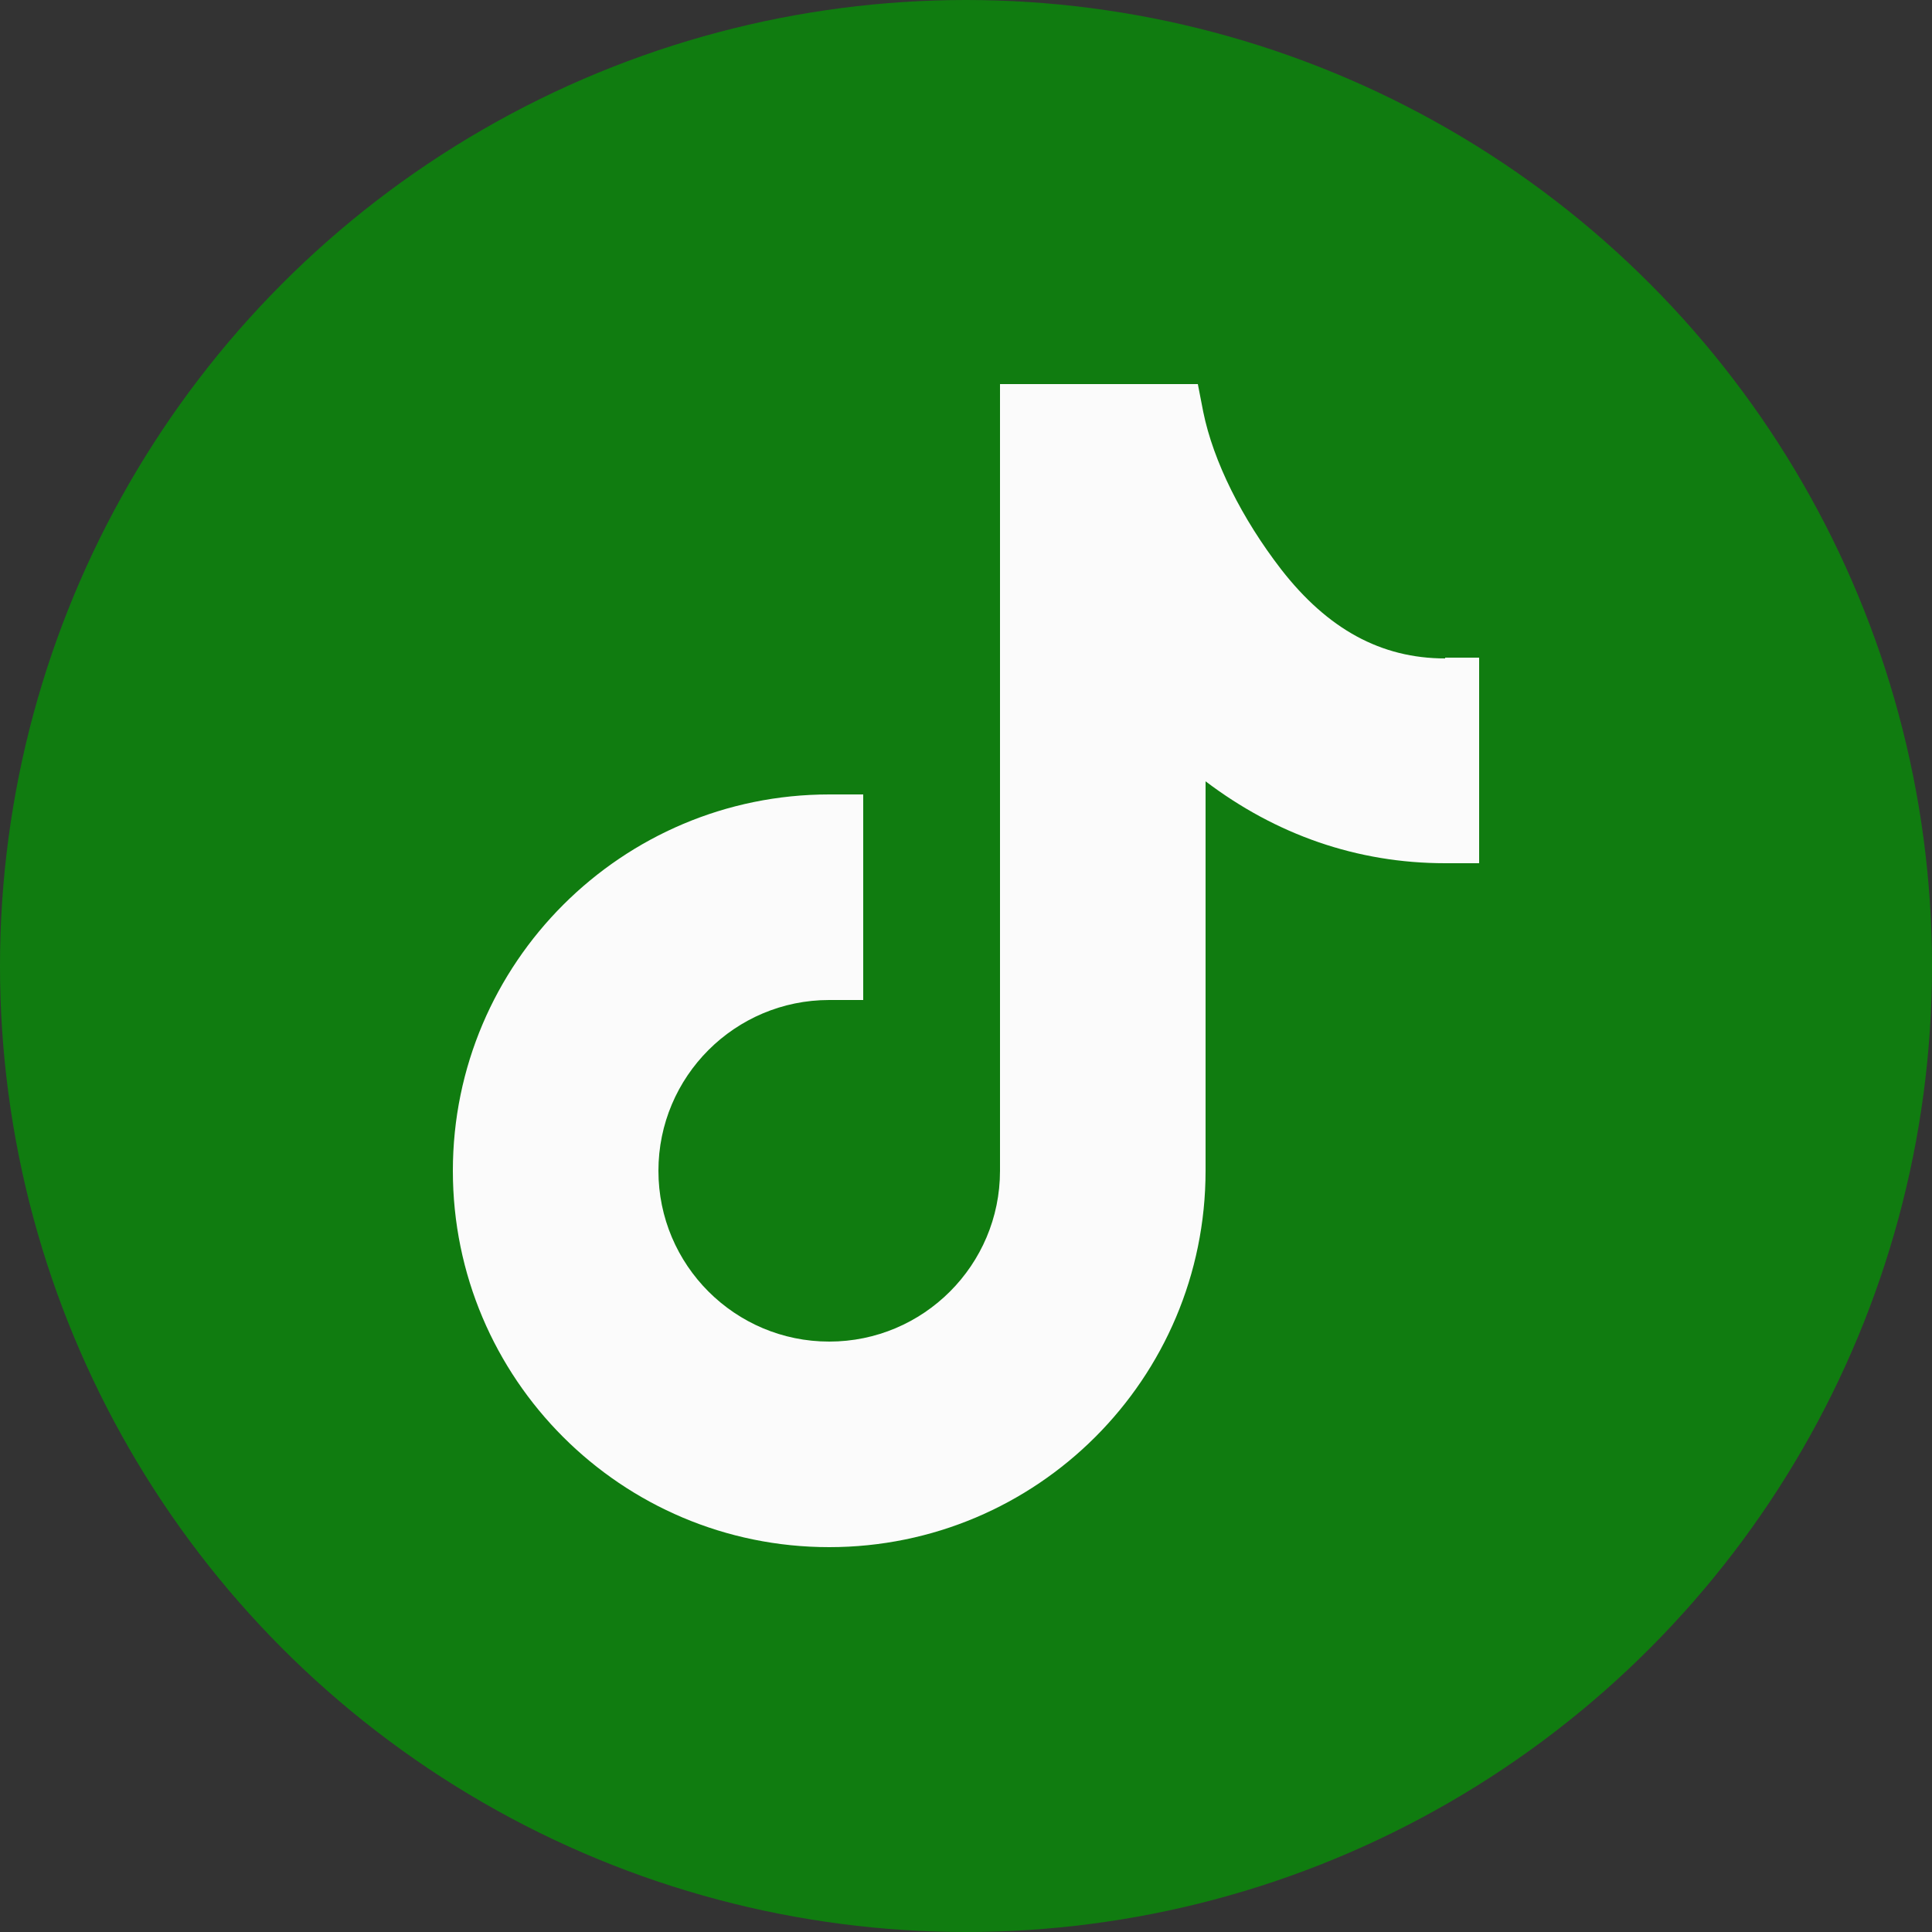 <?xml version="1.0" encoding="UTF-8"?>
<svg id="Camada_1" data-name="Camada 1" xmlns="http://www.w3.org/2000/svg" viewBox="0 0 25 25">
  <rect x="0" y="0" width="25" height="25" fill="#333333" stroke="none"/>
  <circle cx="12.5" cy="12.5" r="12.5" style="fill: #107c10;"/>
  <path d="M18.7,8.52c-.83,0-1.52-.38-2.12-1.15-.51-.66-.88-1.4-1.01-2.04l-.07-.36h-2.56v10.18c0,1.22-.99,2.21-2.21,2.21s-2.21-.99-2.21-2.21.99-2.21,2.21-2.21h.44v-2.66h-.44c-2.68,0-4.87,2.18-4.87,4.87s2.18,4.87,4.87,4.87,4.87-2.18,4.87-4.87v-5.04c.91.69,1.96,1.06,3.1,1.06h.44v-2.66h-.44Z" style="fill: #fbfbfb;"/>
</svg>